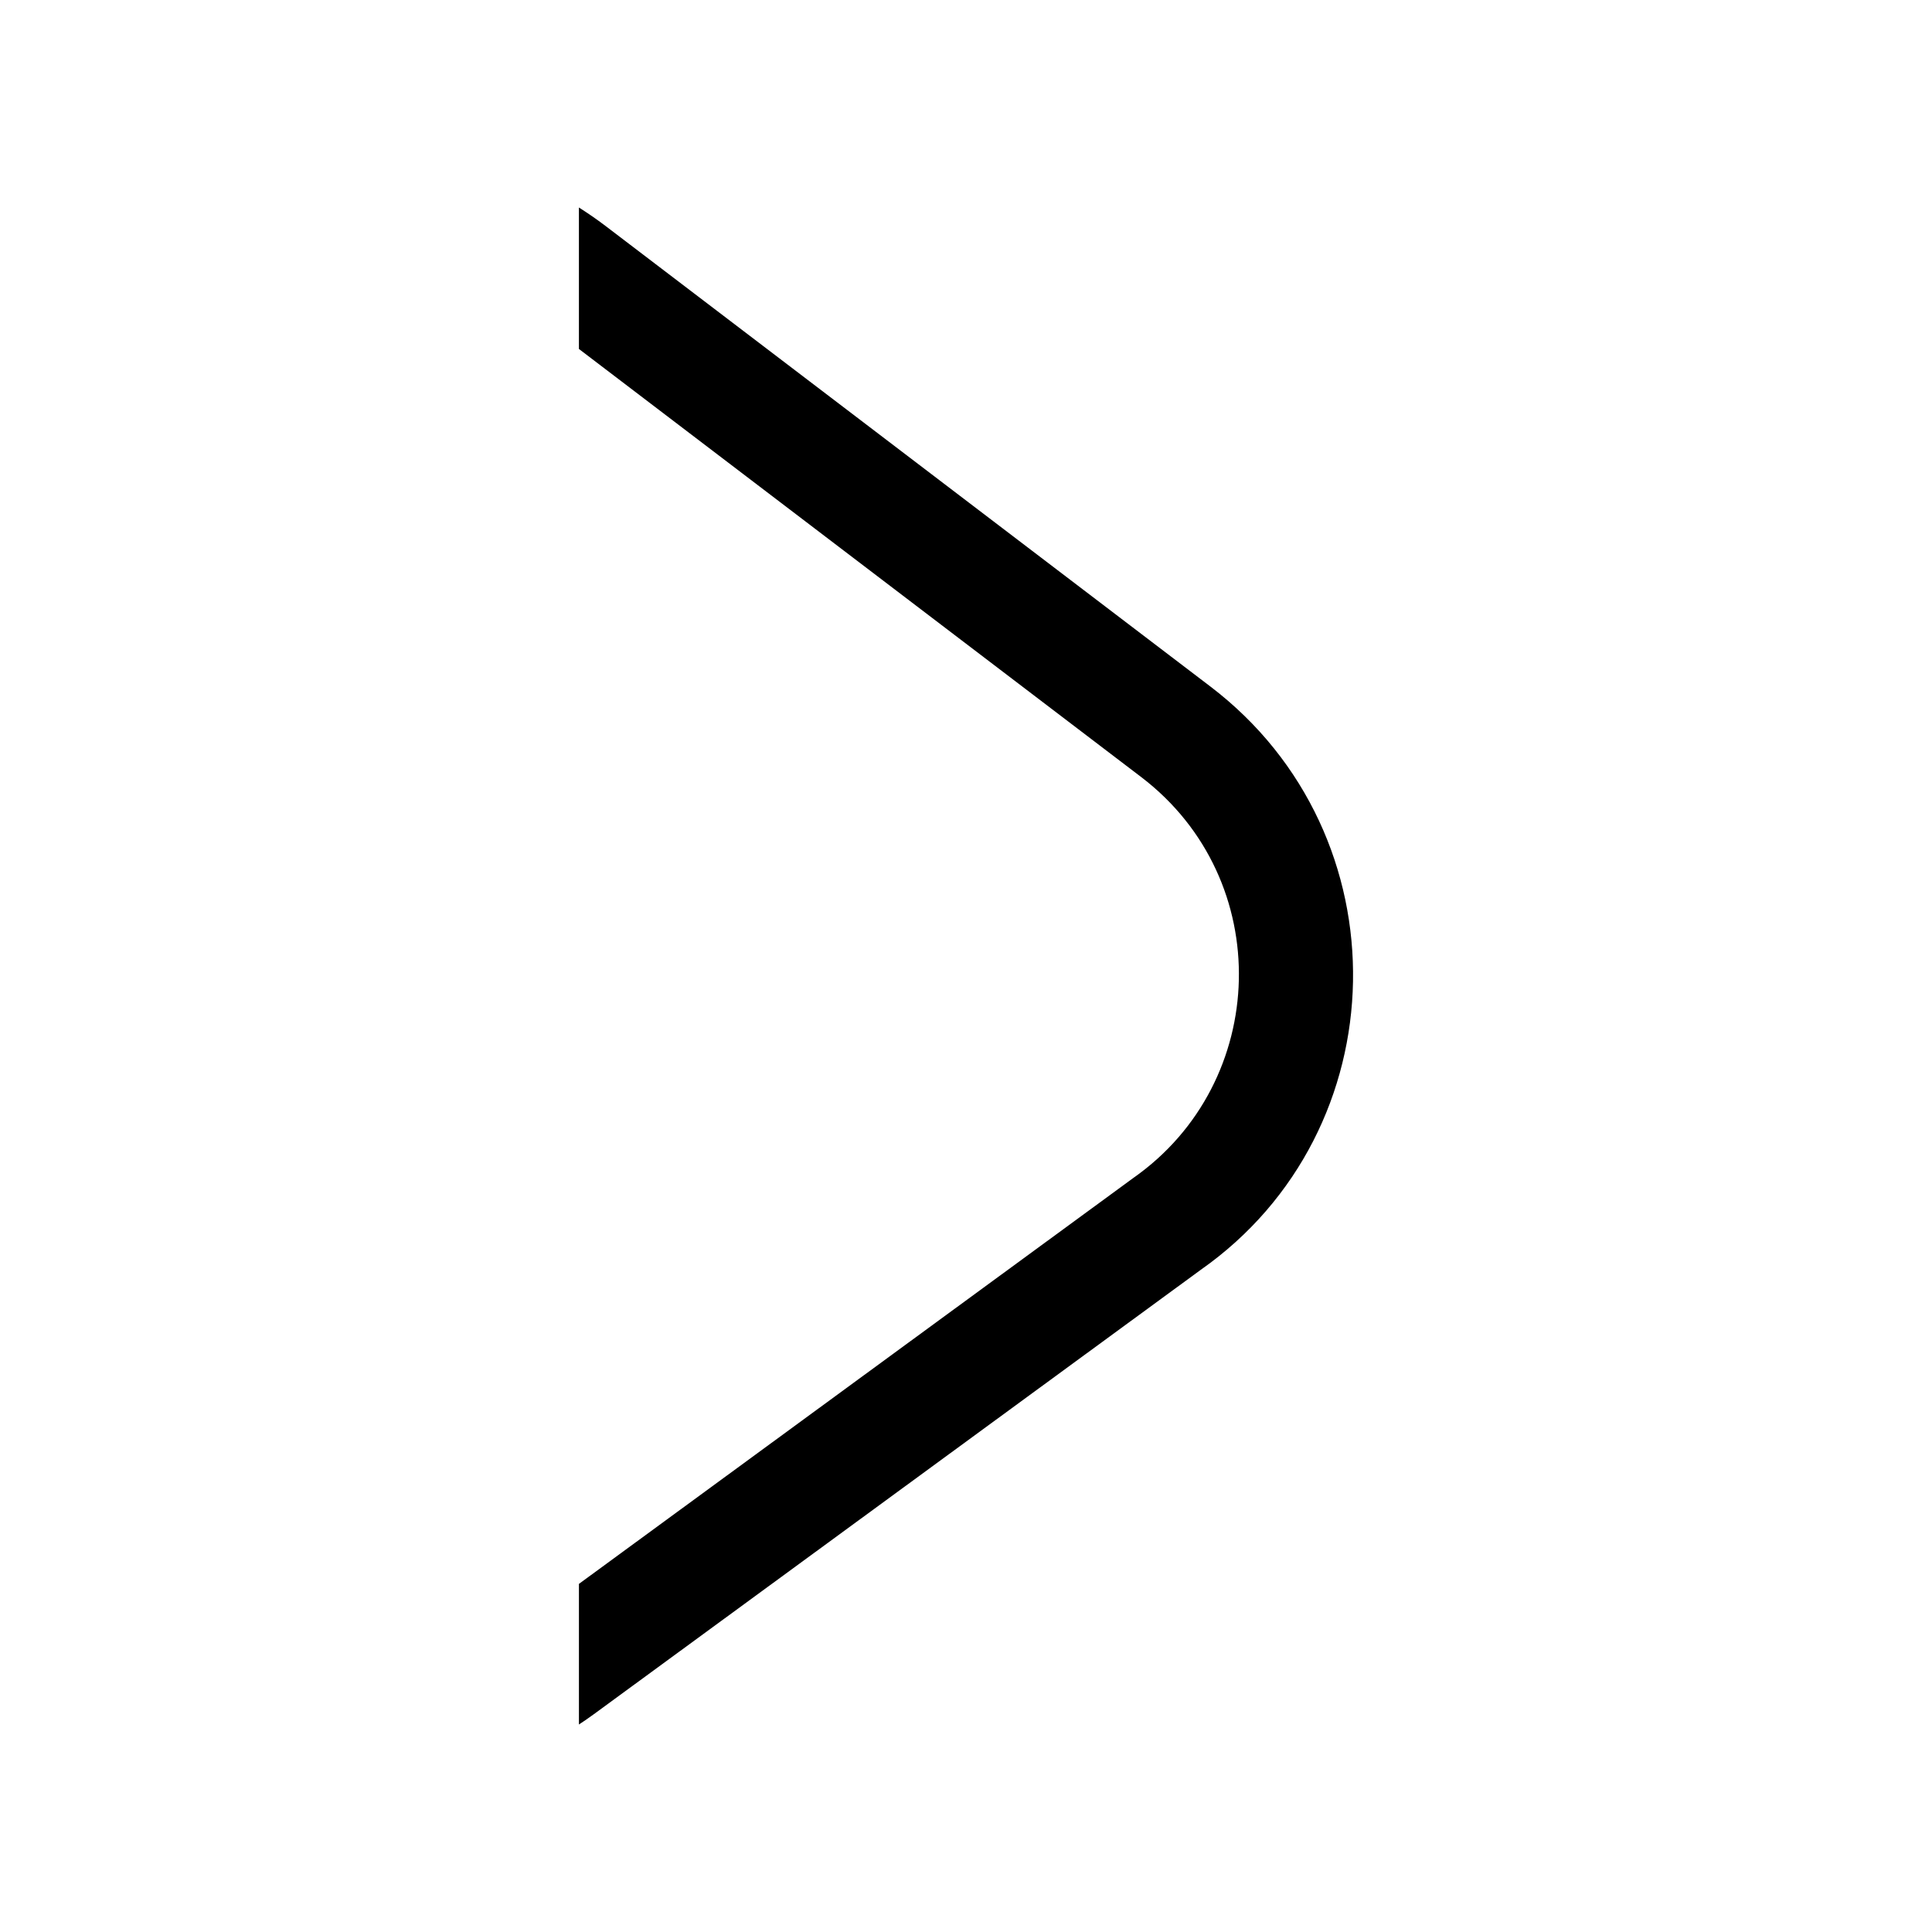 <?xml version="1.0" encoding="UTF-8"?>
<!-- The Best Svg Icon site in the world: iconSvg.co, Visit us! https://iconsvg.co -->
<svg fill="#000000" width="800px" height="800px" version="1.1" viewBox="144 144 512 512" xmlns="http://www.w3.org/2000/svg">
 <path d="m297.42 198.99c2.371 1.508 4.715 3.117 7.023 4.871l160.32 122.07c51.637 39.309 50.012 117.7-2.562 154.59l-160.79 117.73c-1.316 0.973-2.66 1.879-3.988 2.762v-37.266l146.94-107.59c36.094-25.336 37.719-79.016 2.106-106.2l-149.05-113.48v-37.488z" fill-rule="evenodd"/>
</svg>